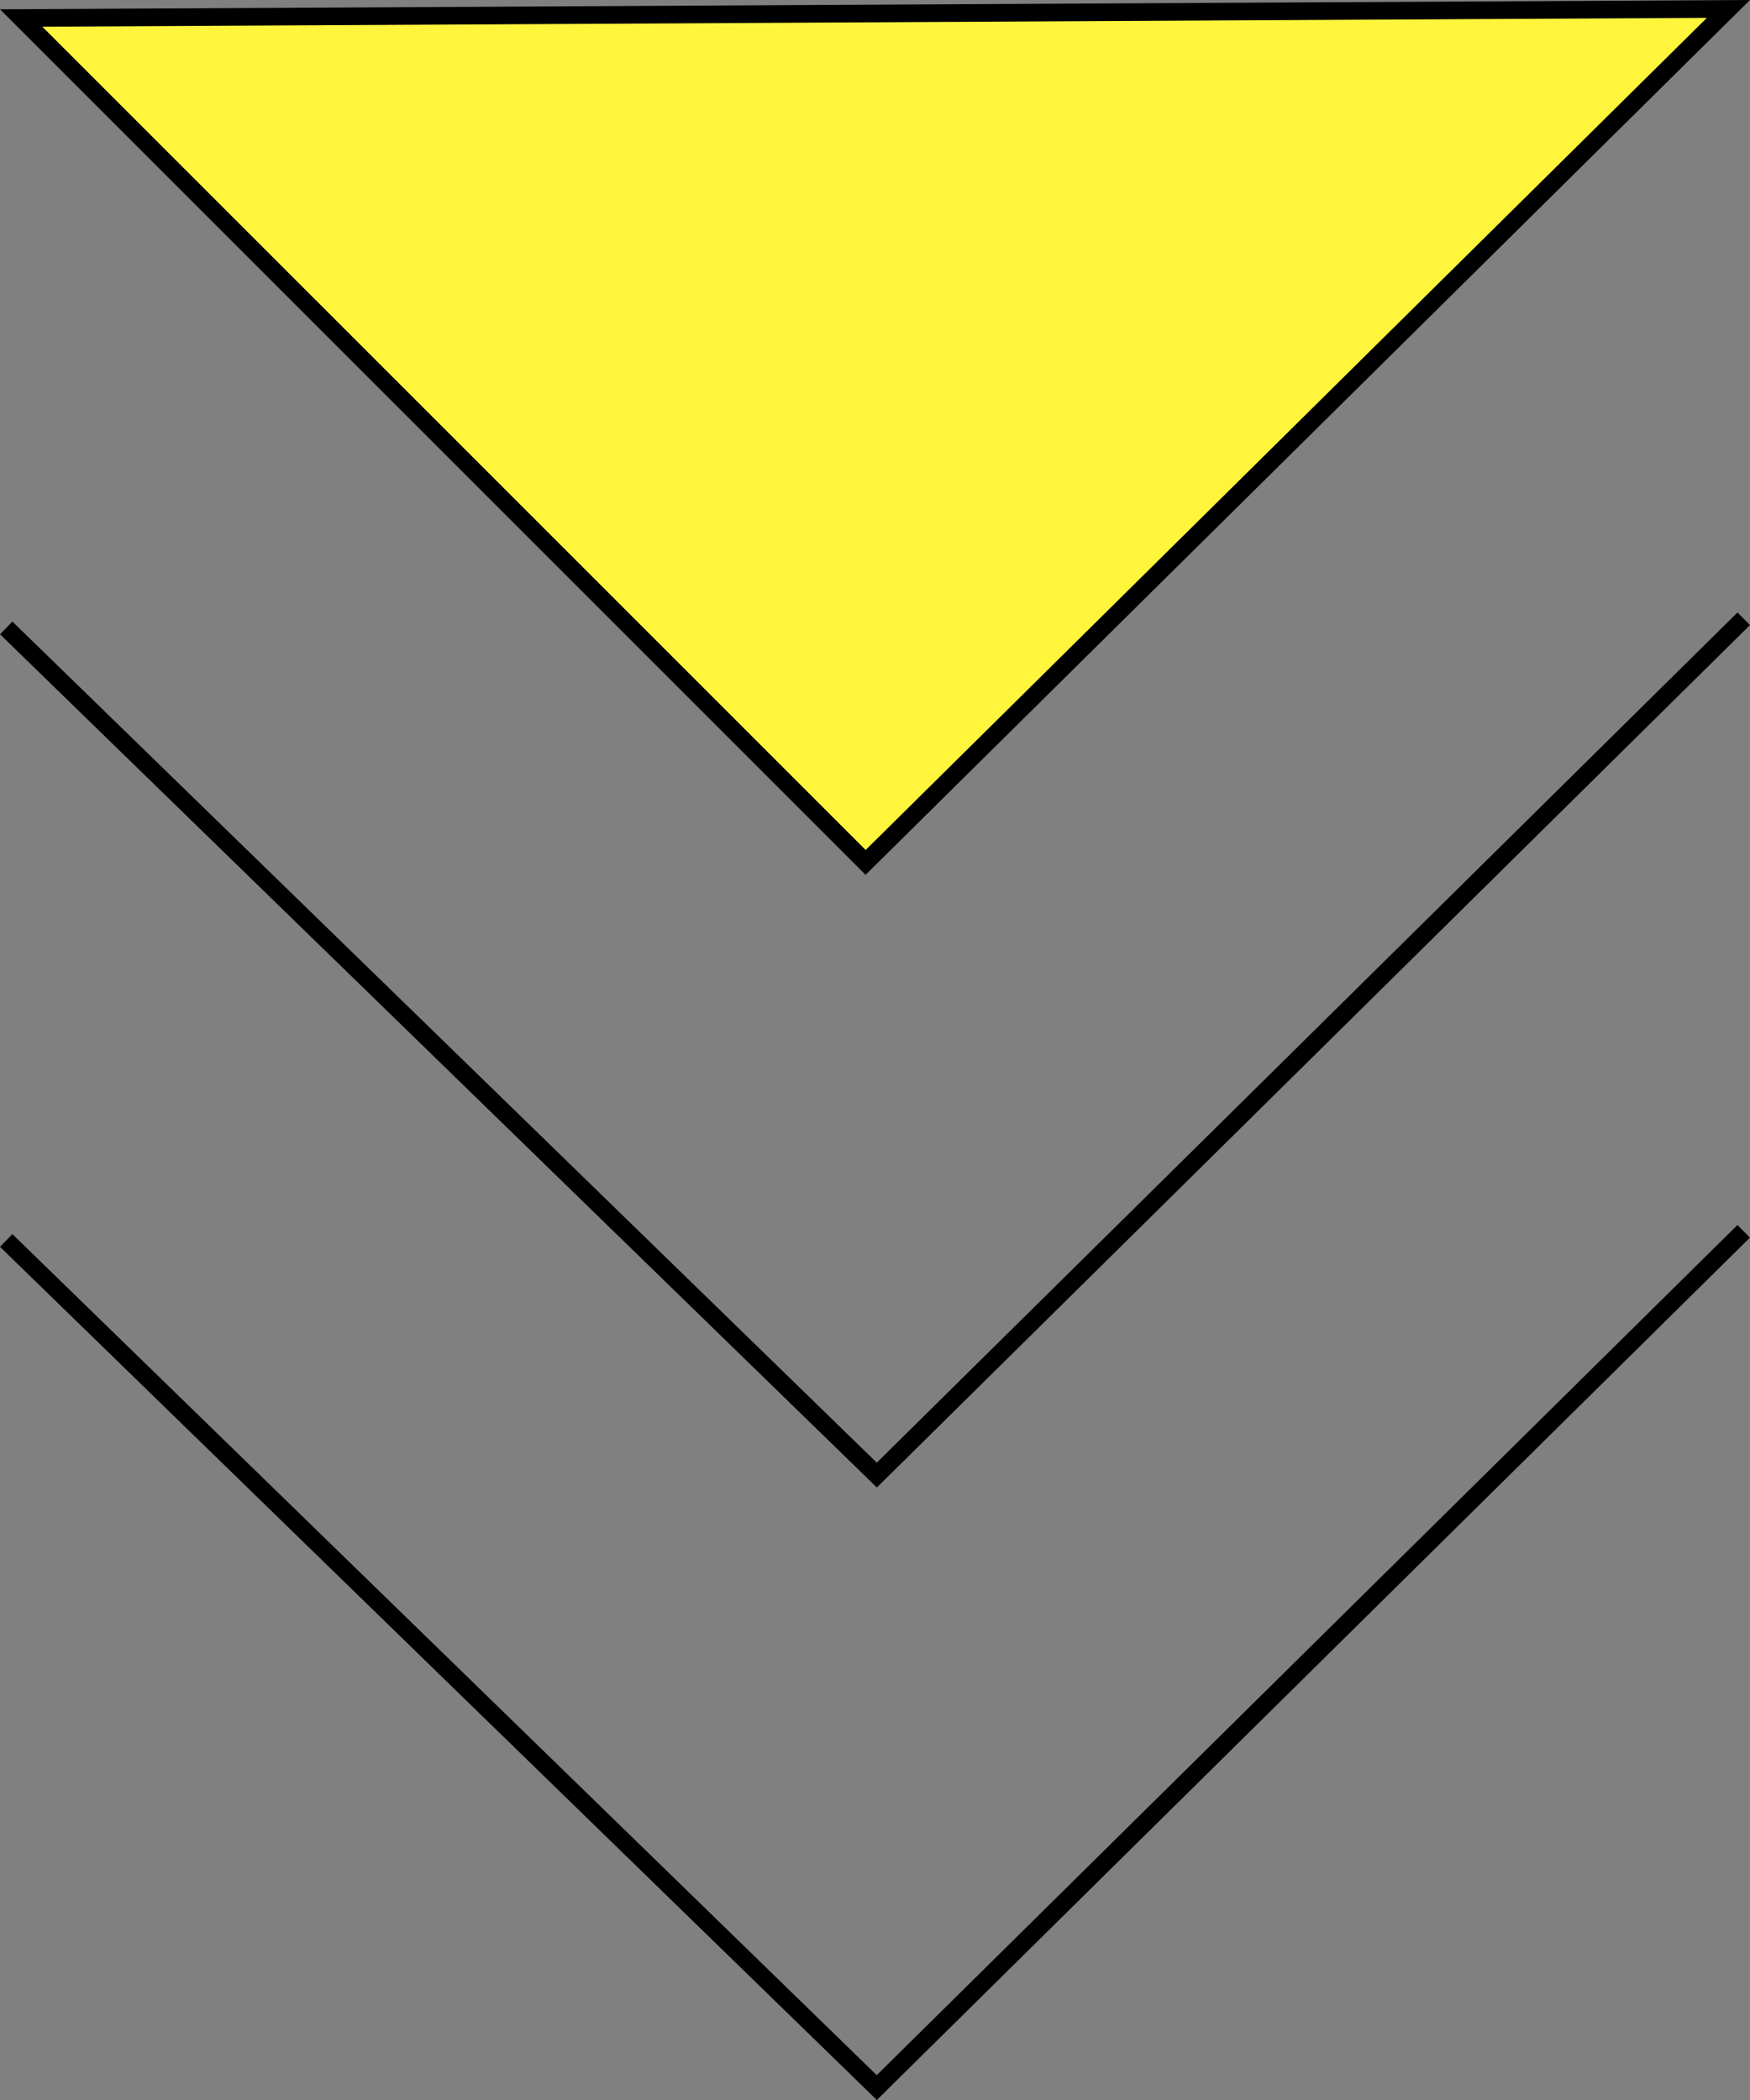 <?xml version="1.0" encoding="UTF-8" standalone="no"?>
<!-- Created with Inkscape (http://www.inkscape.org/) -->

<svg
   version="1.1"
   id="svg1"
   width="100"
   height="120"
   viewBox="0 0 100 120"
   sodipodi:docname="test.svg"
   inkscape:version="1.4 (e7c3feb, 2024-10-09)"
   xmlns:inkscape="http://www.inkscape.org/namespaces/inkscape"
   xmlns:sodipodi="http://sodipodi.sourceforge.net/DTD/sodipodi-0.dtd"
   xmlns="http://www.w3.org/2000/svg"
   xmlns:svg="http://www.w3.org/2000/svg">
  <rect x="0" y="0" width="100" height="120" fill="#808080" stroke="none"/>
  <defs
     id="defs1" />
  <sodipodi:namedview
     id="namedview1"
     pagecolor="#505050"
     bordercolor="#eeeeee"
     borderopacity="1"
     inkscape:showpageshadow="0"
     inkscape:pageopacity="0"
     inkscape:pagecheckerboard="0"
     inkscape:deskcolor="#505050"
     inkscape:zoom="9.6510993"
     inkscape:cx="48.958153"
     inkscape:cy="60.666664"
     inkscape:window-width="2474"
     inkscape:window-height="1376"
     inkscape:window-x="86"
     inkscape:window-y="27"
     inkscape:window-maximized="1"
     inkscape:current-layer="layer1" />
  <g
     inkscape:groupmode="layer"
     id="layer1"
     inkscape:label="reduceRisk">
    <path
       style="opacity:1;fill:#fff53d;fill-opacity:1;fill-rule:evenodd;stroke:#000000;stroke-width:1.007;stroke-opacity:1"
       d="M 1.209,1.029 C 49.464,49.281 49.464,49.281 49.464,49.281 L 98.768,0.51 Z"
       id="path1"
       inkscape:highlight-color="#d4ff22" />
    <path
       style="fill:none;fill-opacity:1;fill-rule:evenodd;stroke:#000000;stroke-width:1.014;stroke-opacity:1"
       d="M 0.355,35.882 50.104,84.29 99.642,35.359"
       id="path14" />
    <path
       style="fill:none;fill-opacity:1;fill-rule:evenodd;stroke:#000000;stroke-width:1.014;stroke-opacity:1"
       d="M 0.354,70.884 50.102,119.291 99.64,70.361"
       id="path14-7" />
  </g>
</svg>
